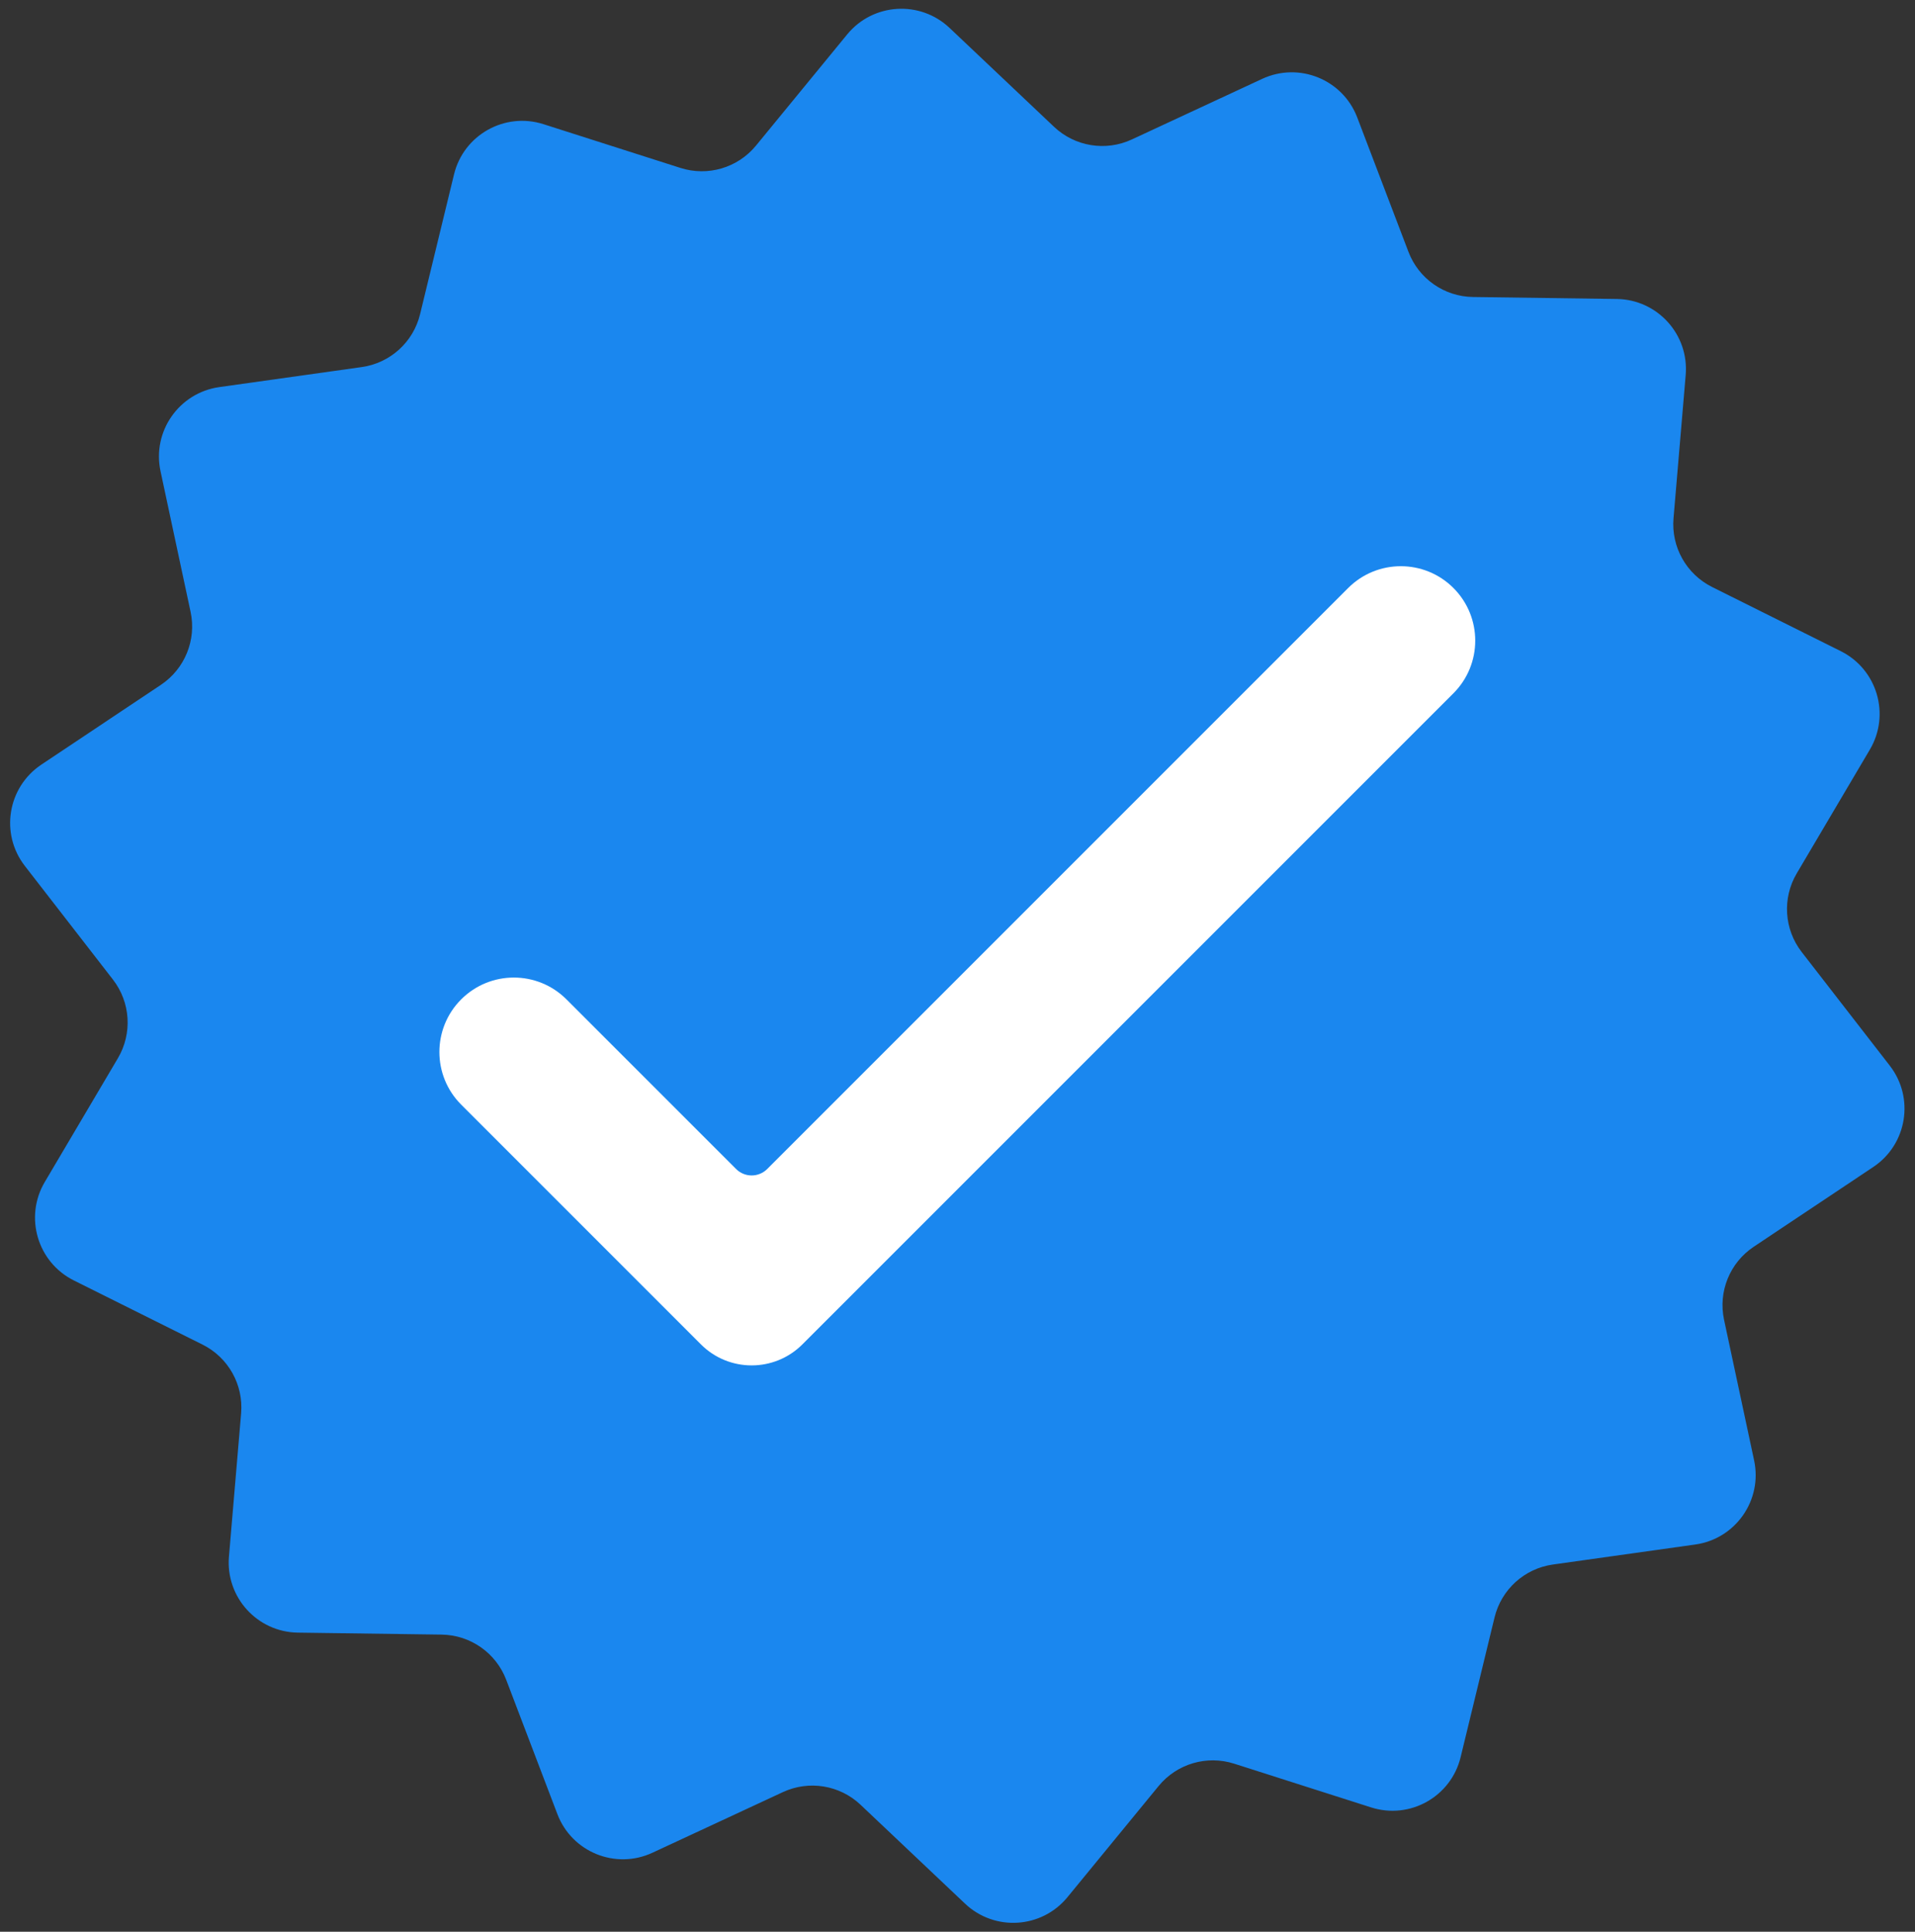 <?xml version="1.0" encoding="UTF-8"?><svg xmlns="http://www.w3.org/2000/svg" xmlns:xlink="http://www.w3.org/1999/xlink" height="419.2" preserveAspectRatio="xMidYMid meet" version="1.0" viewBox="-2.2 -1.9 415.6 419.2" width="415.6" zoomAndPan="magnify"><rect x="-2.2" y="-1.9" width="415.6" height="419.2" fill="#333333" stroke="none"/><g><g id="change1_1"><path d="M 365.723 333.27 L 334.82 337.613 C 328.645 338.48 323.621 343.031 322.152 349.094 L 314.789 379.418 C 312.707 387.996 303.785 393.008 295.371 390.324 L 265.648 380.832 C 259.703 378.934 253.207 380.852 249.25 385.676 L 229.461 409.805 C 223.863 416.629 213.648 417.273 207.234 411.203 L 184.57 389.754 C 180.043 385.465 173.355 384.375 167.699 387.004 L 139.398 400.156 C 131.395 403.879 121.91 400.027 118.766 391.777 L 107.656 362.617 C 105.434 356.789 99.879 352.906 93.645 352.82 L 62.441 352.391 C 53.613 352.27 46.738 344.684 47.488 335.887 L 50.129 304.793 C 50.656 298.578 47.34 292.672 41.754 289.887 L 13.828 275.965 C 5.926 272.023 3.027 262.207 7.516 254.605 L 23.387 227.738 C 26.559 222.367 26.133 215.605 22.312 210.676 L 3.191 186.012 C -2.219 179.035 -0.574 168.934 6.773 164.031 L 32.727 146.711 C 37.918 143.246 40.469 136.969 39.16 130.867 L 32.637 100.355 C 30.789 91.719 36.656 83.332 45.398 82.102 L 76.301 77.758 C 82.477 76.891 87.5 72.34 88.969 66.277 L 96.332 35.953 C 98.414 27.375 107.34 22.363 115.746 25.047 L 145.477 34.543 C 151.414 36.441 157.914 34.52 161.871 29.695 L 181.66 5.566 C 187.258 -1.258 197.473 -1.902 203.887 4.168 L 226.551 25.617 C 231.078 29.906 237.766 30.996 243.426 28.367 L 271.723 15.215 C 279.73 11.492 289.211 15.344 292.355 23.594 L 303.469 52.754 C 305.688 58.586 311.242 62.465 317.477 62.551 L 348.68 62.98 C 357.508 63.102 364.383 70.688 363.633 79.484 L 360.992 110.578 C 360.465 116.793 363.785 122.699 369.367 125.484 L 397.293 139.406 C 405.195 143.348 408.094 153.164 403.605 160.766 L 387.734 187.633 C 384.562 193.004 384.988 199.766 388.809 204.695 L 407.93 229.359 C 413.34 236.336 411.695 246.438 404.352 251.34 L 378.395 268.66 C 373.203 272.125 370.656 278.402 371.961 284.504 L 378.484 315.016 C 380.332 323.652 374.465 332.039 365.723 333.27" fill="#1a87ef"/></g><g id="change2_1"><path d="M 290.387 125.699 L 164.305 251.781 C 162.441 253.648 159.414 253.648 157.547 251.781 L 120.734 214.969 C 114.426 208.66 104.199 208.66 97.891 214.969 C 91.582 221.277 91.582 231.508 97.891 237.816 L 149.914 289.84 C 155.996 295.922 165.855 295.922 171.938 289.84 L 183.773 278.008 L 313.23 148.547 C 319.539 142.238 319.539 132.012 313.23 125.699 C 306.926 119.395 296.695 119.395 290.387 125.699" fill="#fff"/></g></g></svg>